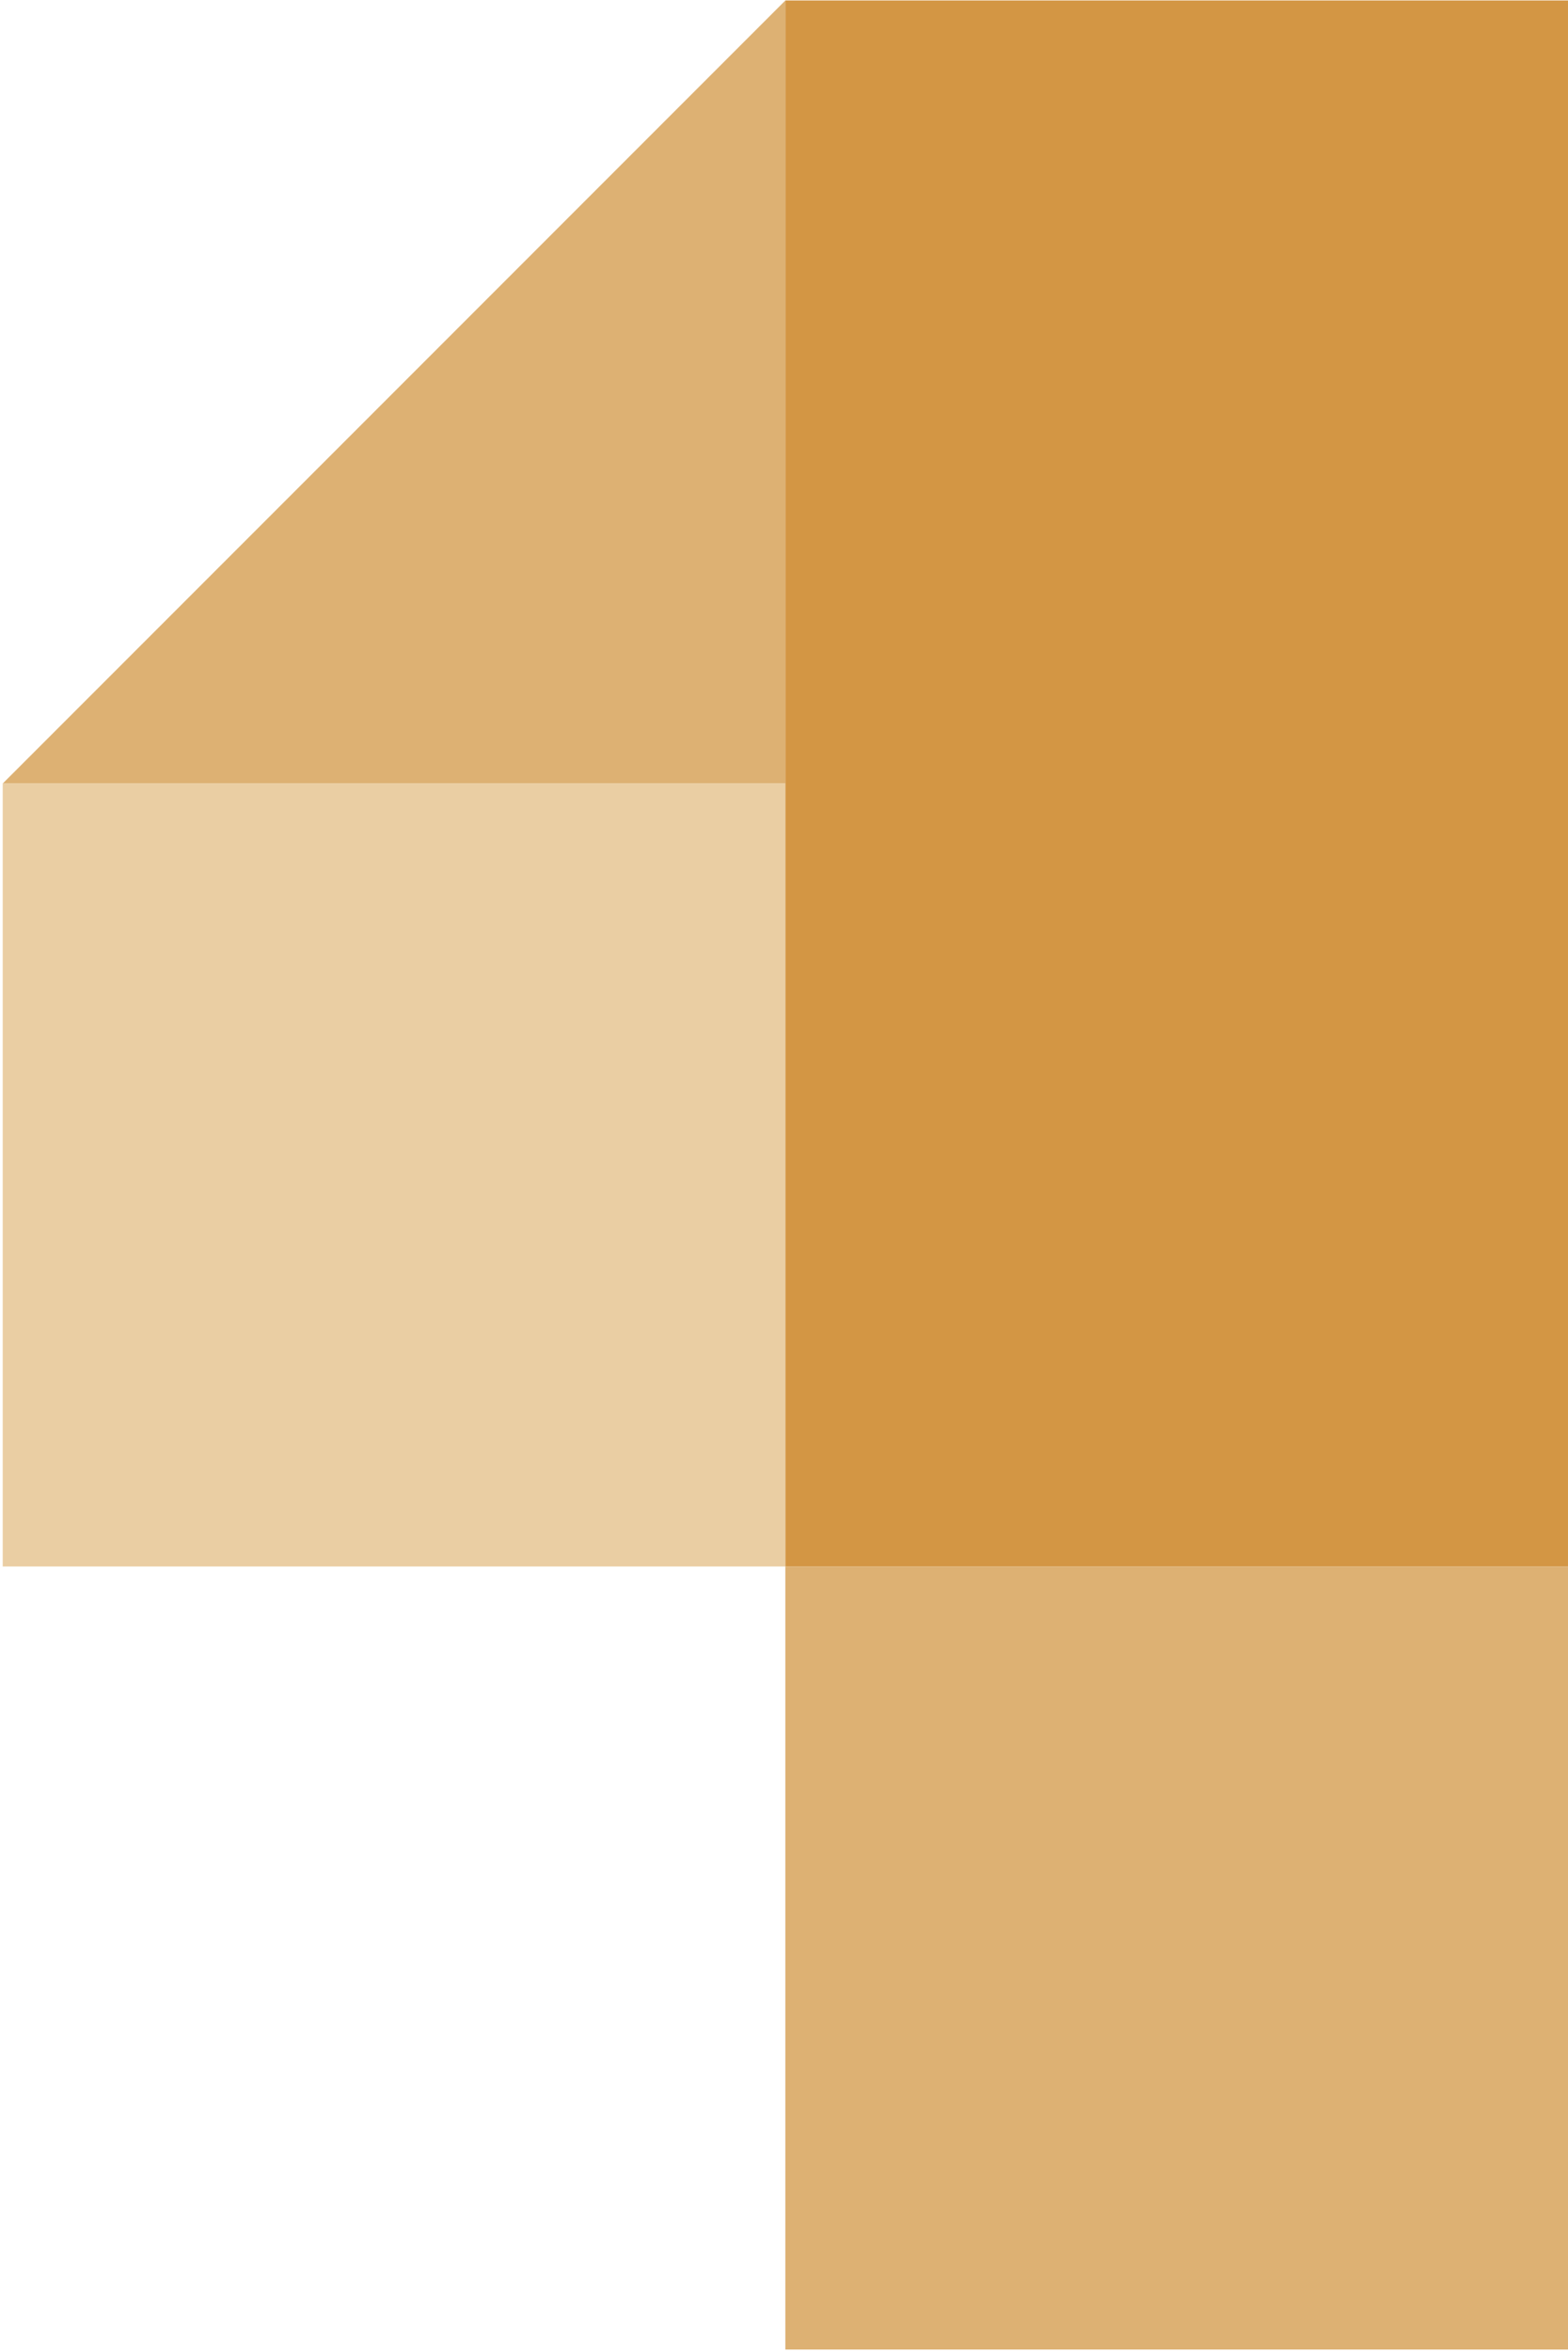 <svg width="577" height="865" xmlns="http://www.w3.org/2000/svg" viewBox="0 0 577 865"><g transform="translate(1 .174)" id="CF_Number_4" stroke="none" stroke-width="1" fill="none" fill-rule="evenodd"><path id="Fill-1" fill="#D39644" d="M287.999 575.967h288V0h-288z"/><path id="Fill-2" fill="#DDB173" d="M288 0L0 288h287.999L288 0"/><path id="Fill-3" fill="#DDB173" d="M287.999 863.958h288v-288h-288z"/><path id="Fill-4" fill="#EACEA3" d="M0 575.967h288v-288H0z"/></g></svg>